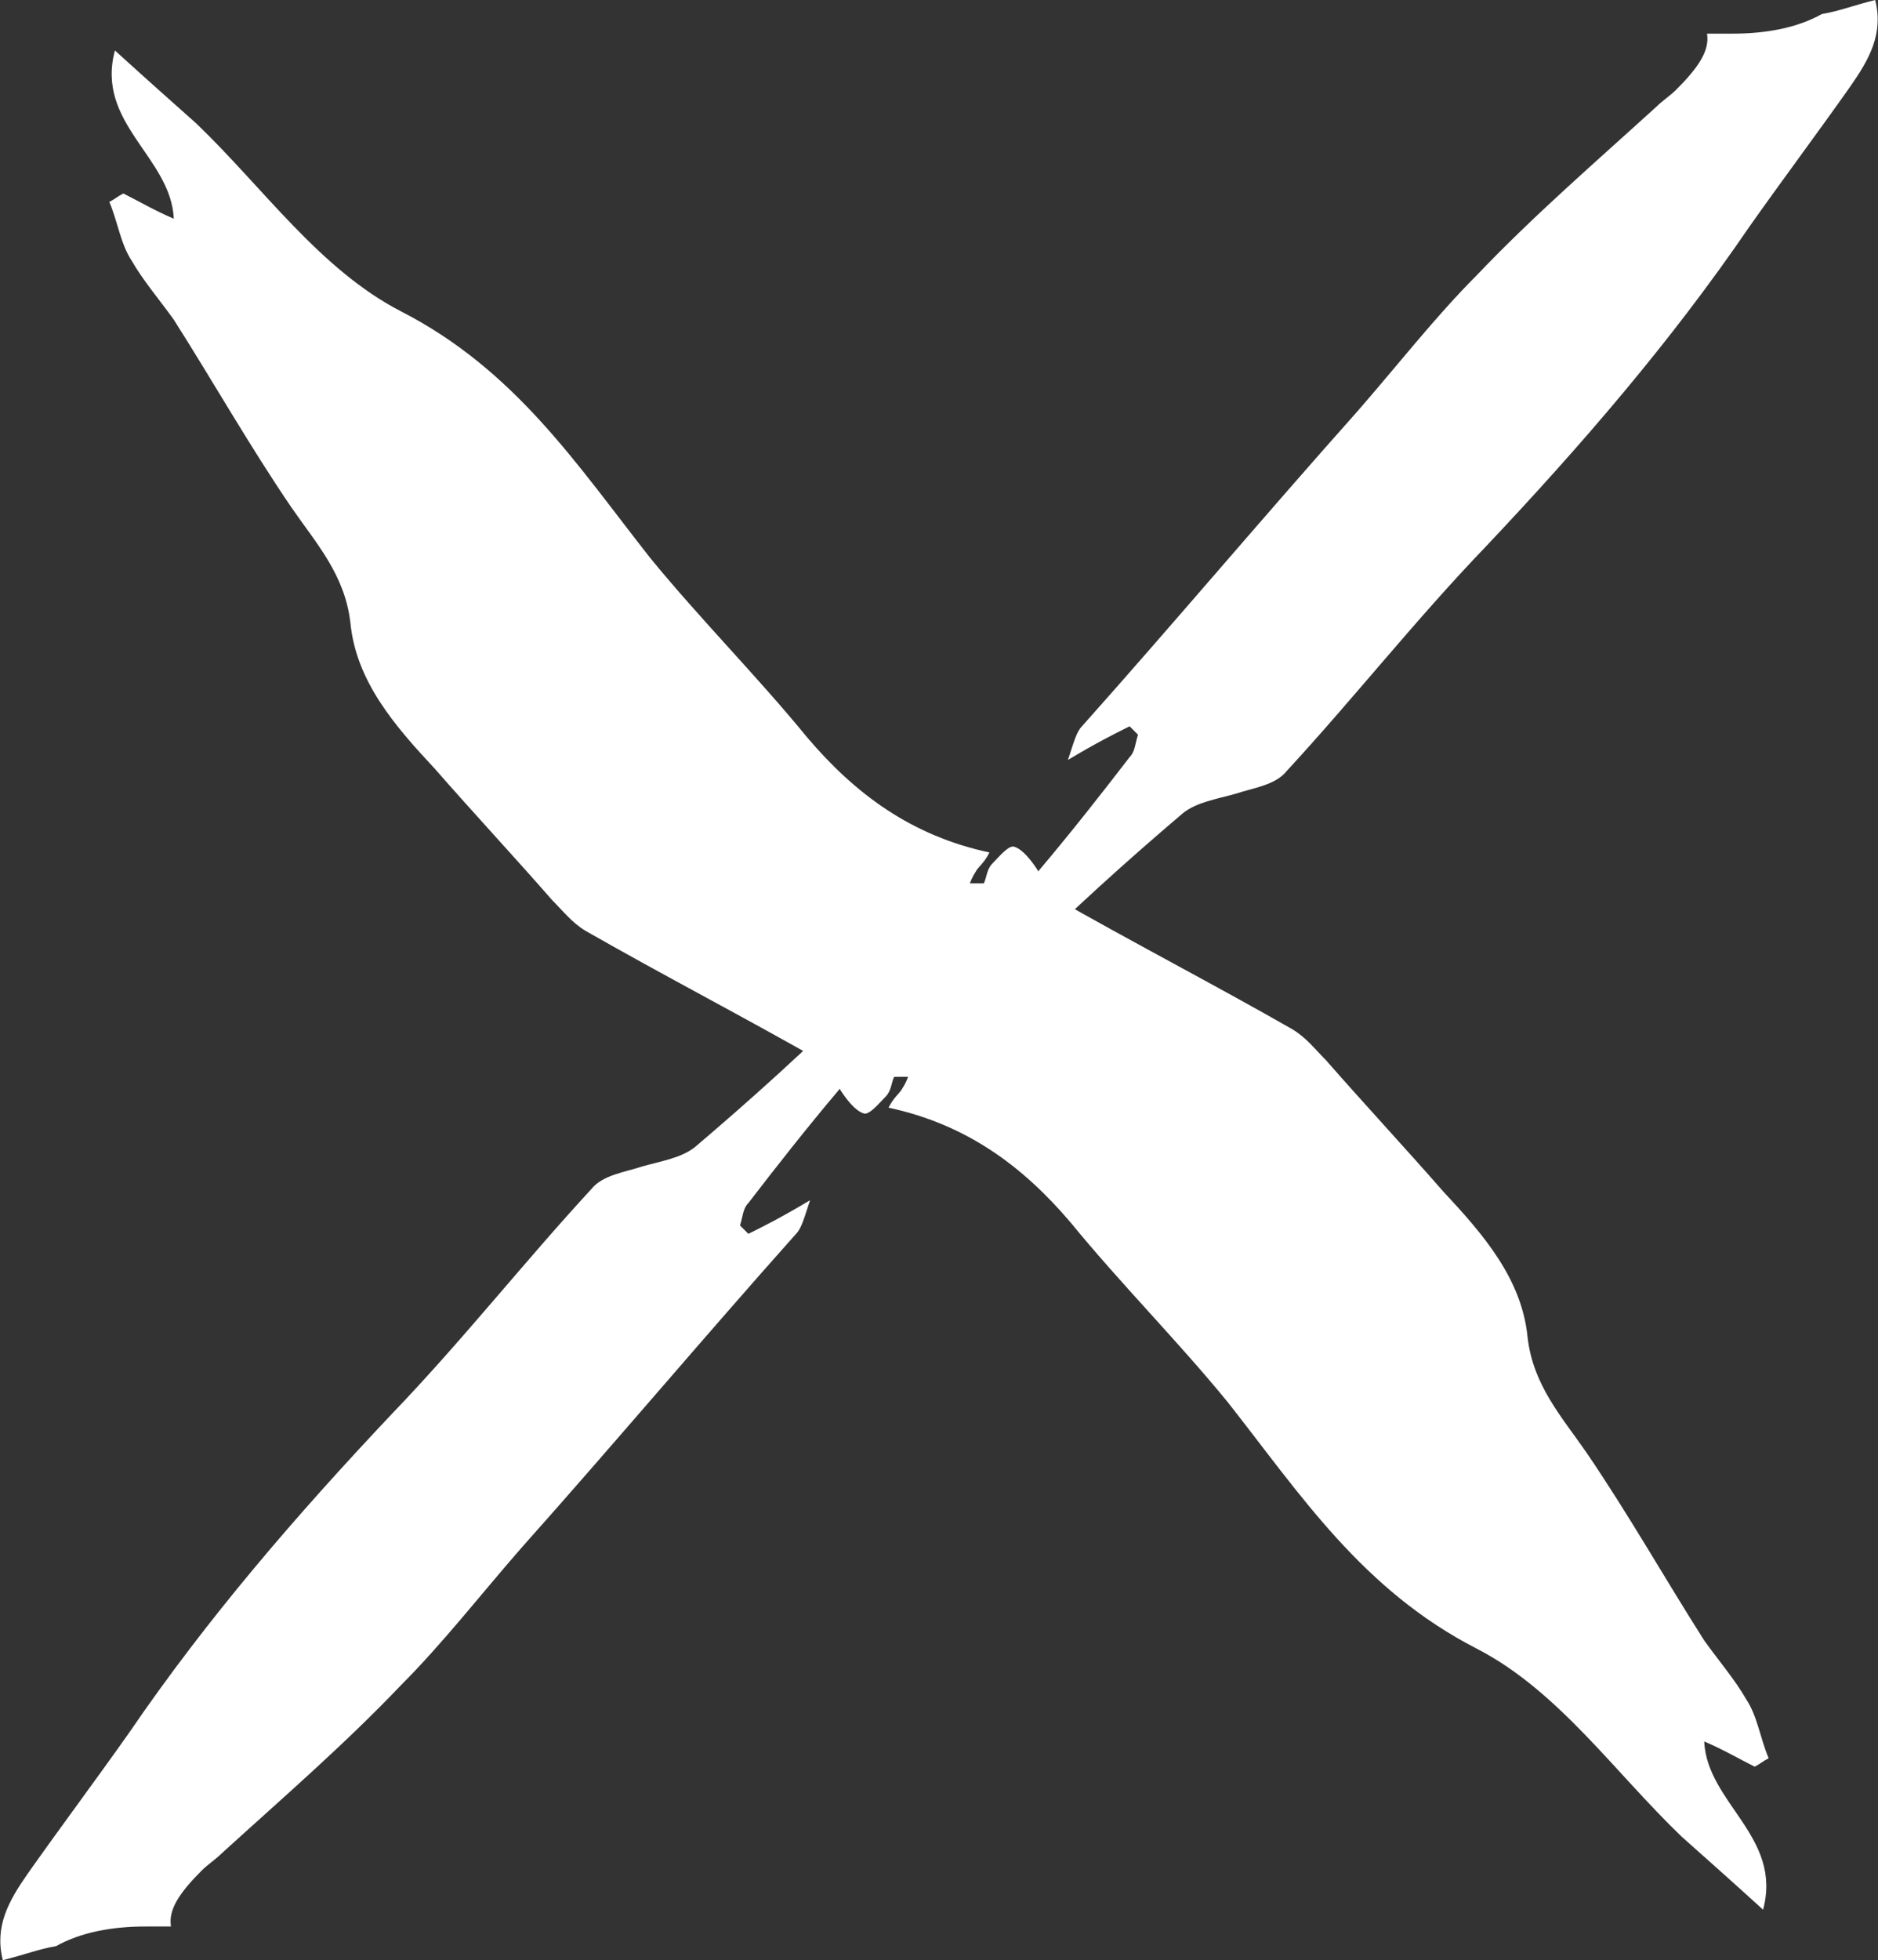 <svg xmlns="http://www.w3.org/2000/svg" viewBox="0 0 67 69.9" style="enable-background:new 0 0 67 69.9" xml:space="preserve"><rect x="0" y="0" width="67" height="69.9" fill="#333333" stroke="none"/><path fill="#fff" d="M65 .5c-.9.5-2 .7-3.2.7h-.9c.1.6-.3 1.2-1.1 2-.2.2-.5.4-.7.6-2.2 2-4.4 3.9-6.4 6-1.5 1.5-2.9 3.3-4.3 4.9-3.3 3.7-6.5 7.5-9.8 11.2-.2.2-.3.6-.5 1.2 1-.6 1.6-.9 2.2-1.2l.3.3c-.1.3-.1.6-.3.8-1 1.3-2.1 2.7-3.2 4-.3.4-.7.9-1.1 1.1-.4.2-1.1.1-1.6.1.1-.4.2-.8.4-1.1.1-.2.3-.3.5-.7-2.8-.6-4.8-2.1-6.5-4.1-1.8-2.2-3.8-4.2-5.6-6.4-2.6-3.3-4.8-6.7-8.9-8.8C11.4 9.6 9.4 6.7 7 4.4c-.9-.8-1.8-1.6-2.9-2.6-.7 2.6 2 3.8 2.1 6-.7-.3-1.2-.6-1.8-.9-.2.1-.3.2-.5.3.3.7.4 1.5.8 2.1.4.7 1 1.4 1.5 2.1 1.4 2.2 2.7 4.5 4.2 6.7.9 1.3 1.9 2.4 2.1 4.1.2 2.1 1.6 3.7 3 5.2 1.4 1.6 2.8 3.1 4.2 4.7.4.4.7.8 1.2 1.1 2.8 1.6 5.7 3.1 8.5 4.7.3.2.4.7.6 1 .2.3.5.7.8.8.2.1.6-.4.8-.6s.2-.5.3-.7c2.2 0 2.2 0 3.1-2 .3-.7.8-1.4 1.3-2 1.9-1.9 3.9-3.7 5.9-5.4.5-.4 1.2-.5 1.9-.7.6-.2 1.4-.3 1.8-.8 2.4-2.6 4.6-5.4 7.1-8 3.4-3.6 6.6-7.3 9.4-11.4 1.2-1.7 2.4-3.3 3.6-5 .7-1 1.2-1.9.9-3.1-.8.2-1.3.4-1.9.5z"/><path fill="#fff" d="M2 69.4c.9-.5 2-.7 3.2-.7h.9c-.1-.6.3-1.2 1.1-2 .2-.2.5-.4.7-.6 2.2-2 4.4-3.9 6.4-6 1.5-1.5 2.9-3.3 4.3-4.9 3.3-3.7 6.5-7.5 9.8-11.2.2-.2.3-.6.5-1.2-1 .6-1.6.9-2.2 1.2l-.3-.3c.1-.3.1-.6.3-.8 1-1.3 2.1-2.7 3.2-4 .3-.4.7-.9 1.1-1.1.4-.2 1.1-.1 1.6-.1-.1.4-.2.8-.4 1.1-.1.2-.3.3-.5.7 2.8.6 4.8 2.1 6.5 4.1 1.8 2.2 3.8 4.2 5.6 6.4 2.6 3.3 4.8 6.7 8.9 8.8 2.9 1.5 4.9 4.4 7.3 6.7.9.8 1.8 1.6 2.9 2.6.7-2.6-2-3.8-2.1-6 .7.3 1.2.6 1.8.9.2-.1.3-.2.5-.3-.3-.7-.4-1.5-.8-2.1-.4-.7-1-1.4-1.5-2.1-1.4-2.2-2.7-4.5-4.2-6.7-.9-1.3-1.9-2.4-2.1-4.1-.2-2.1-1.6-3.7-3-5.2-1.4-1.6-2.8-3.1-4.2-4.7-.4-.4-.7-.8-1.2-1.1-2.8-1.6-5.7-3.1-8.5-4.7-.3-.2-.4-.7-.6-1-.2-.3-.5-.7-.8-.8-.2-.1-.6.4-.8.6s-.2.5-.3.7c-2.2 0-2.2 0-3.1 2-.3.7-.8 1.4-1.3 2-1.9 1.9-3.9 3.7-5.9 5.4-.5.4-1.2.5-1.9.7-.6.2-1.4.3-1.8.8-2.4 2.6-4.6 5.4-7.1 8-3.4 3.6-6.6 7.3-9.4 11.4-1.2 1.7-2.4 3.3-3.6 5-.7 1-1.2 1.9-.9 3.1.8-.2 1.3-.4 1.9-.5z"/></svg>